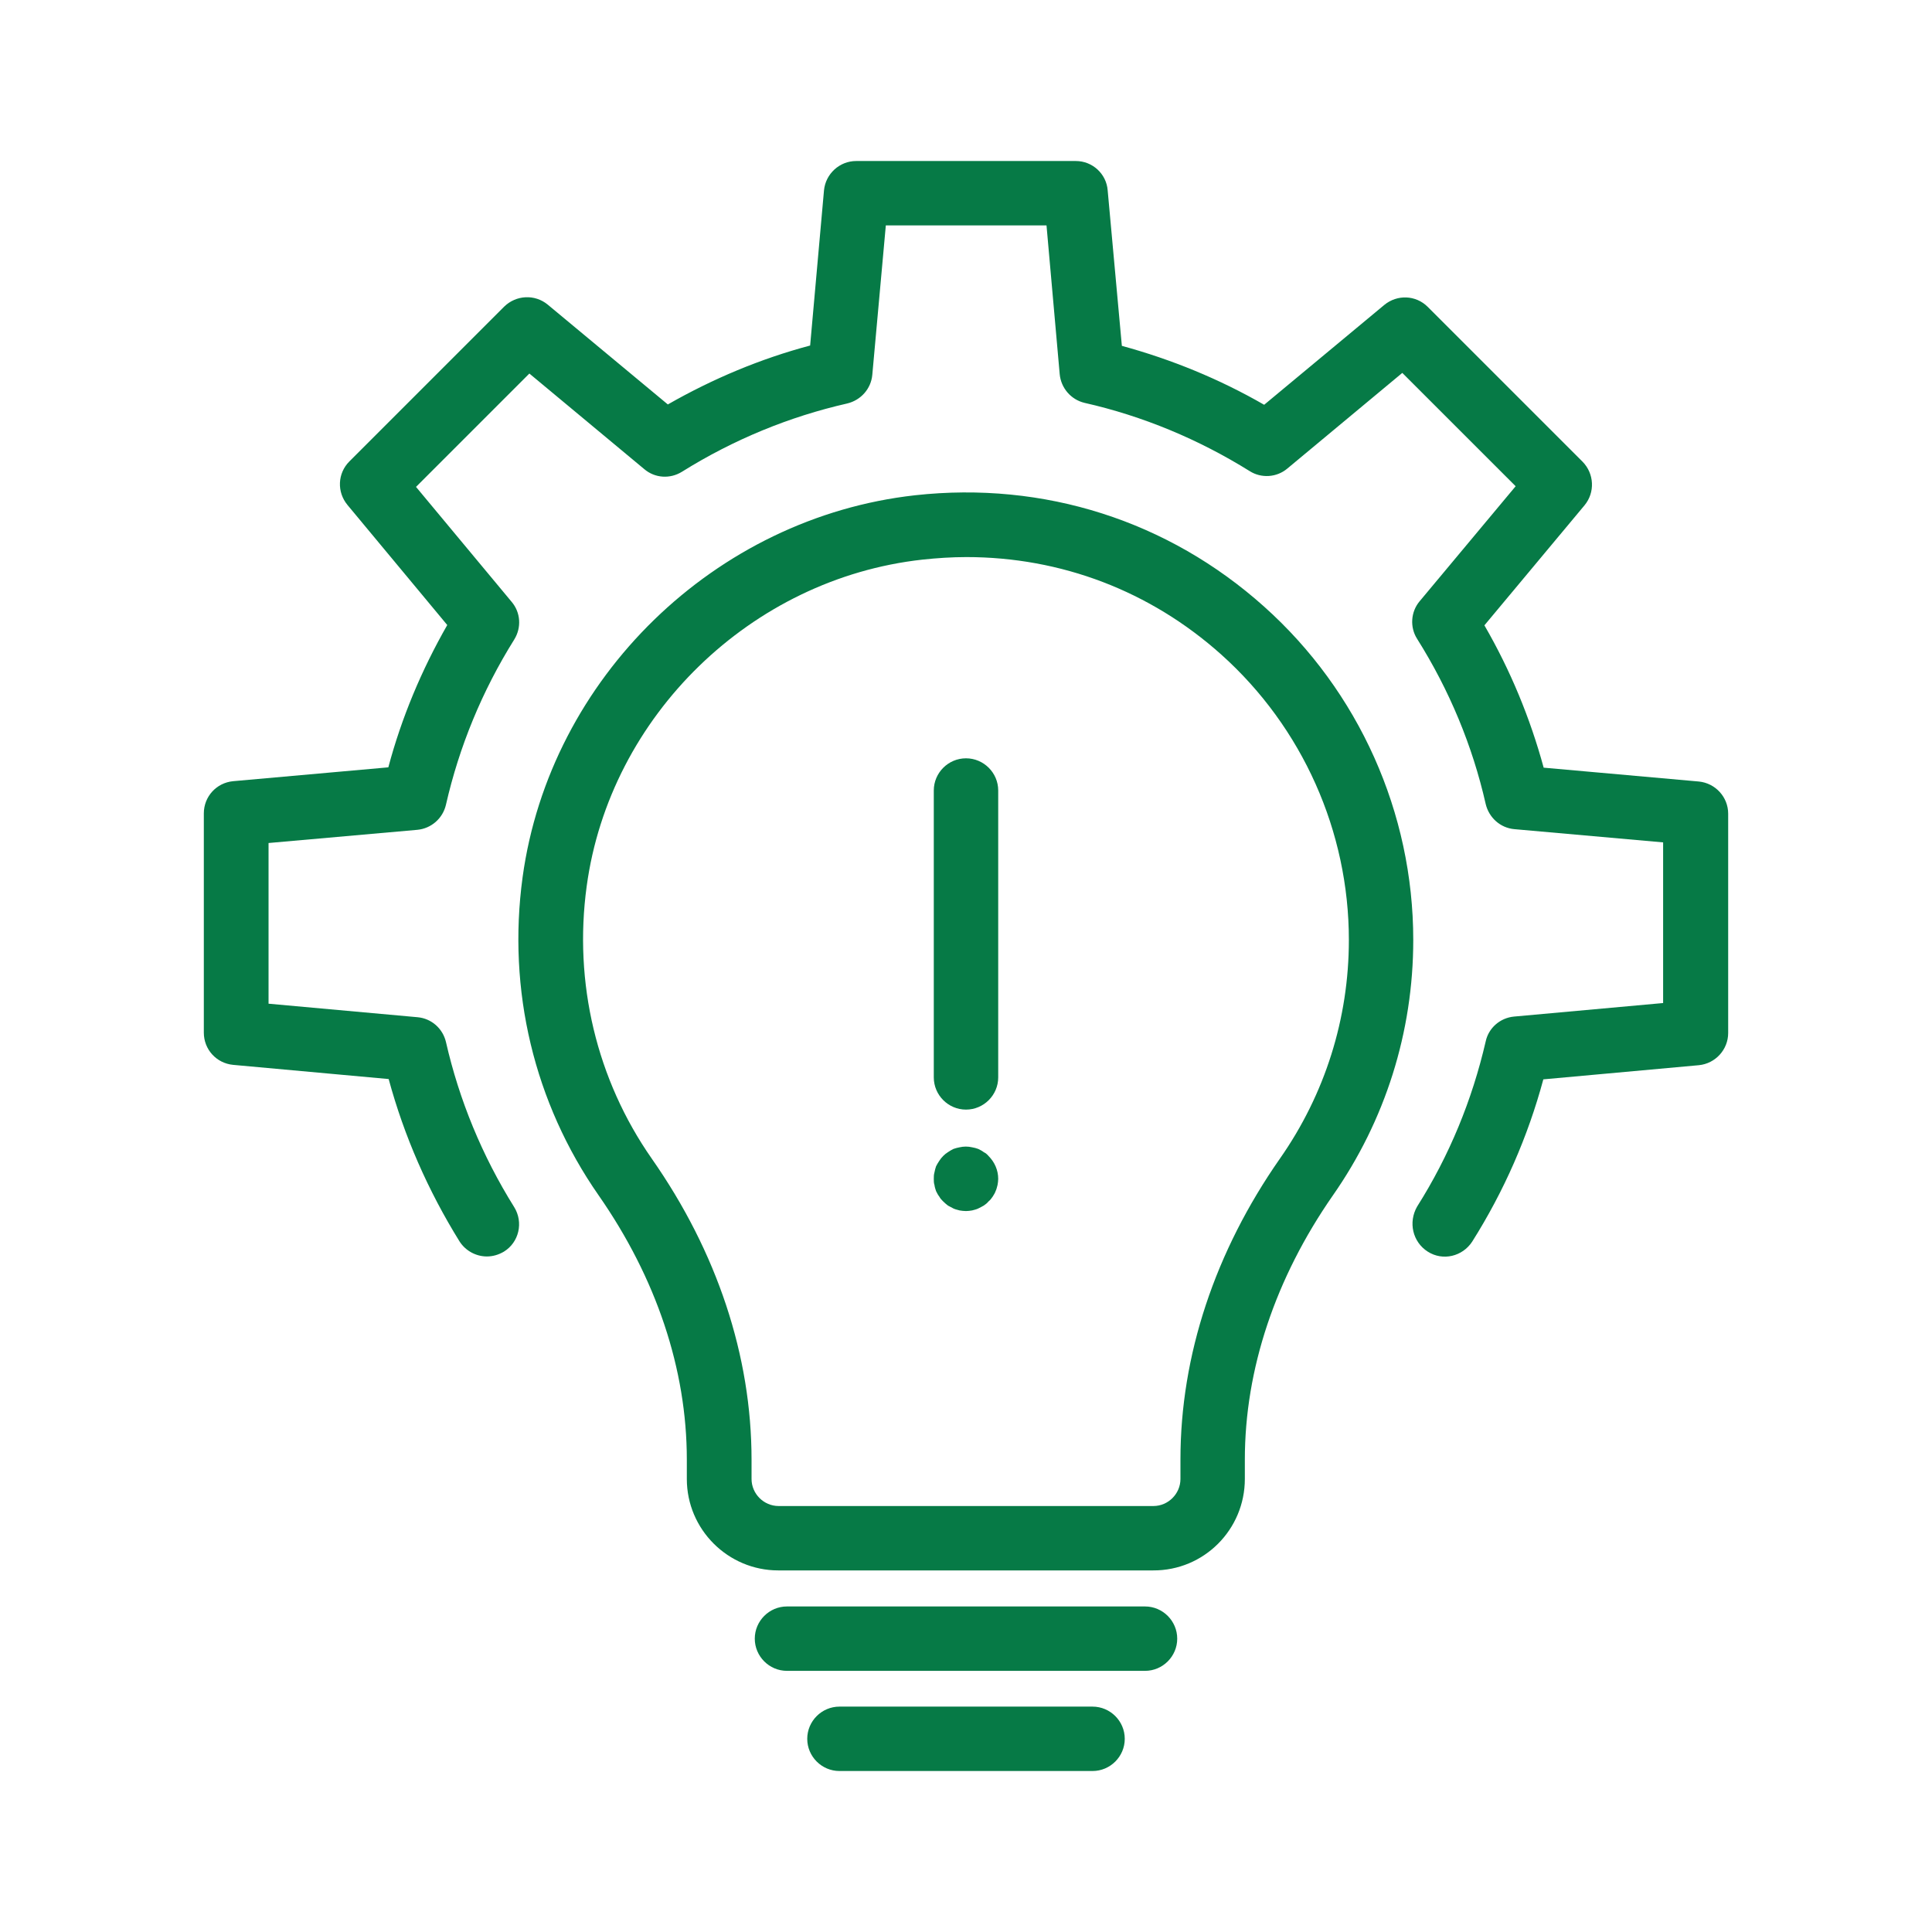 <svg xmlns="http://www.w3.org/2000/svg" width="70" height="70" viewBox="0 0 70 70" fill="none"><path d="M45.103 53.586V52.886C45.103 49.607 46.212 46.306 48.288 43.319C50.19 40.6 51.205 37.392 51.205 34.056C51.205 29.447 49.233 25.049 45.803 21.98C42.327 18.866 37.823 17.43 33.157 17.944C25.912 18.749 19.927 24.559 18.935 31.78C18.375 35.876 19.355 39.959 21.688 43.307C23.777 46.306 24.885 49.607 24.885 52.886V53.586C24.885 55.417 26.378 56.899 28.198 56.899H41.778C43.622 56.91 45.103 55.417 45.103 53.586ZM42.77 53.586C42.77 54.122 42.327 54.566 41.79 54.566H28.21C27.673 54.566 27.23 54.122 27.23 53.586V52.886C27.23 49.129 25.982 45.361 23.613 41.977C21.618 39.119 20.778 35.607 21.257 32.107C22.097 25.936 27.218 20.965 33.413 20.277C33.95 20.219 34.487 20.184 35.012 20.184C38.442 20.184 41.673 21.409 44.252 23.719C47.192 26.355 48.872 30.124 48.872 34.056C48.872 36.902 48.008 39.644 46.375 41.977C44.018 45.349 42.77 49.117 42.77 52.874V53.586Z" fill="#067A46"></path><path d="M51.73 45.349C52.278 45.699 52.99 45.524 53.34 44.987C54.495 43.156 55.358 41.184 55.918 39.107L61.553 38.594C62.148 38.536 62.615 38.034 62.615 37.427V29.482C62.615 28.876 62.148 28.374 61.553 28.316L55.93 27.814C55.44 26.017 54.728 24.291 53.783 22.657L57.412 18.306C57.797 17.839 57.762 17.162 57.342 16.731L51.73 11.119C51.298 10.687 50.622 10.664 50.155 11.049L45.803 14.666C44.182 13.732 42.443 13.021 40.647 12.531L40.133 6.896C40.087 6.301 39.585 5.834 38.978 5.834H31.022C30.415 5.834 29.913 6.301 29.855 6.896L29.353 12.519C27.557 12.997 25.83 13.721 24.197 14.654L19.845 11.037C19.378 10.652 18.702 10.687 18.27 11.107L12.658 16.719C12.227 17.151 12.203 17.827 12.588 18.294L16.205 22.646C15.272 24.279 14.548 26.006 14.07 27.802L8.447 28.304C7.84 28.362 7.385 28.864 7.385 29.471V37.416C7.385 38.022 7.84 38.524 8.447 38.582L14.082 39.096C14.642 41.161 15.505 43.132 16.648 44.976C16.87 45.326 17.255 45.524 17.64 45.524C17.85 45.524 18.06 45.466 18.258 45.349C18.807 45.011 18.97 44.287 18.632 43.739C17.465 41.872 16.637 39.854 16.158 37.754C16.042 37.264 15.633 36.902 15.132 36.856L9.73 36.366V30.544L15.12 30.066C15.622 30.019 16.042 29.657 16.158 29.156C16.637 27.056 17.465 25.037 18.632 23.171C18.9 22.739 18.865 22.191 18.538 21.806L15.073 17.641L19.18 13.534L23.345 16.999C23.73 17.326 24.278 17.361 24.71 17.092C26.577 15.926 28.595 15.097 30.695 14.619C31.185 14.502 31.558 14.094 31.605 13.581L32.095 8.167H37.917L38.395 13.557C38.442 14.059 38.803 14.479 39.293 14.596C41.405 15.074 43.423 15.914 45.278 17.069C45.698 17.337 46.258 17.302 46.643 16.976L50.808 13.511L54.915 17.617L51.438 21.782C51.112 22.167 51.077 22.727 51.345 23.147C52.512 25.002 53.352 27.021 53.83 29.132C53.947 29.622 54.355 29.996 54.868 30.042L60.258 30.521V36.342L54.857 36.832C54.355 36.879 53.935 37.241 53.83 37.731C53.34 39.854 52.512 41.872 51.345 43.716C51.018 44.287 51.182 44.999 51.73 45.349Z" fill="#067A46"></path><path d="M42.653 59.372C42.653 58.73 42.128 58.205 41.487 58.205H28.513C27.872 58.205 27.347 58.73 27.347 59.372C27.347 60.013 27.872 60.538 28.513 60.538H41.487C42.128 60.538 42.653 60.013 42.653 59.372Z" fill="#067A46"></path><path d="M30.415 61.834C29.773 61.834 29.248 62.359 29.248 63.001C29.248 63.642 29.773 64.167 30.415 64.167H39.585C40.227 64.167 40.752 63.642 40.752 63.001C40.752 62.359 40.227 61.834 39.585 61.834H30.415Z" fill="#067A46"></path><path d="M35 40.203C35.642 40.203 36.167 39.678 36.167 39.036V28.641C36.167 28 35.642 27.475 35 27.475C34.358 27.475 33.833 28 33.833 28.641V39.036C33.833 39.678 34.358 40.203 35 40.203Z" fill="#067A46"></path><path d="M35.642 41.744C35.583 41.697 35.513 41.663 35.443 41.628C35.373 41.604 35.303 41.581 35.222 41.569C35.07 41.534 34.918 41.534 34.767 41.569C34.697 41.581 34.615 41.604 34.545 41.628C34.475 41.663 34.417 41.697 34.347 41.744C34.288 41.779 34.23 41.826 34.172 41.884C34.125 41.931 34.067 42.001 34.032 42.059C33.985 42.129 33.95 42.188 33.915 42.258C33.892 42.328 33.868 42.409 33.857 42.479C33.833 42.561 33.833 42.631 33.833 42.713C33.833 42.783 33.833 42.864 33.857 42.934C33.868 43.016 33.892 43.086 33.915 43.156C33.95 43.226 33.985 43.296 34.032 43.354C34.067 43.424 34.125 43.483 34.172 43.529C34.23 43.588 34.288 43.634 34.347 43.681C34.417 43.716 34.475 43.751 34.545 43.786C34.615 43.821 34.697 43.833 34.767 43.856C34.848 43.868 34.918 43.879 35 43.879C35.07 43.879 35.152 43.868 35.222 43.856C35.303 43.833 35.373 43.821 35.443 43.786C35.513 43.751 35.583 43.716 35.642 43.681C35.712 43.634 35.77 43.588 35.817 43.529C35.875 43.483 35.922 43.424 35.968 43.354C36.003 43.296 36.05 43.226 36.073 43.156C36.108 43.086 36.12 43.016 36.143 42.934C36.155 42.864 36.167 42.783 36.167 42.713C36.167 42.398 36.038 42.106 35.817 41.884C35.77 41.826 35.712 41.779 35.642 41.744Z" fill="#067A46"></path></svg>